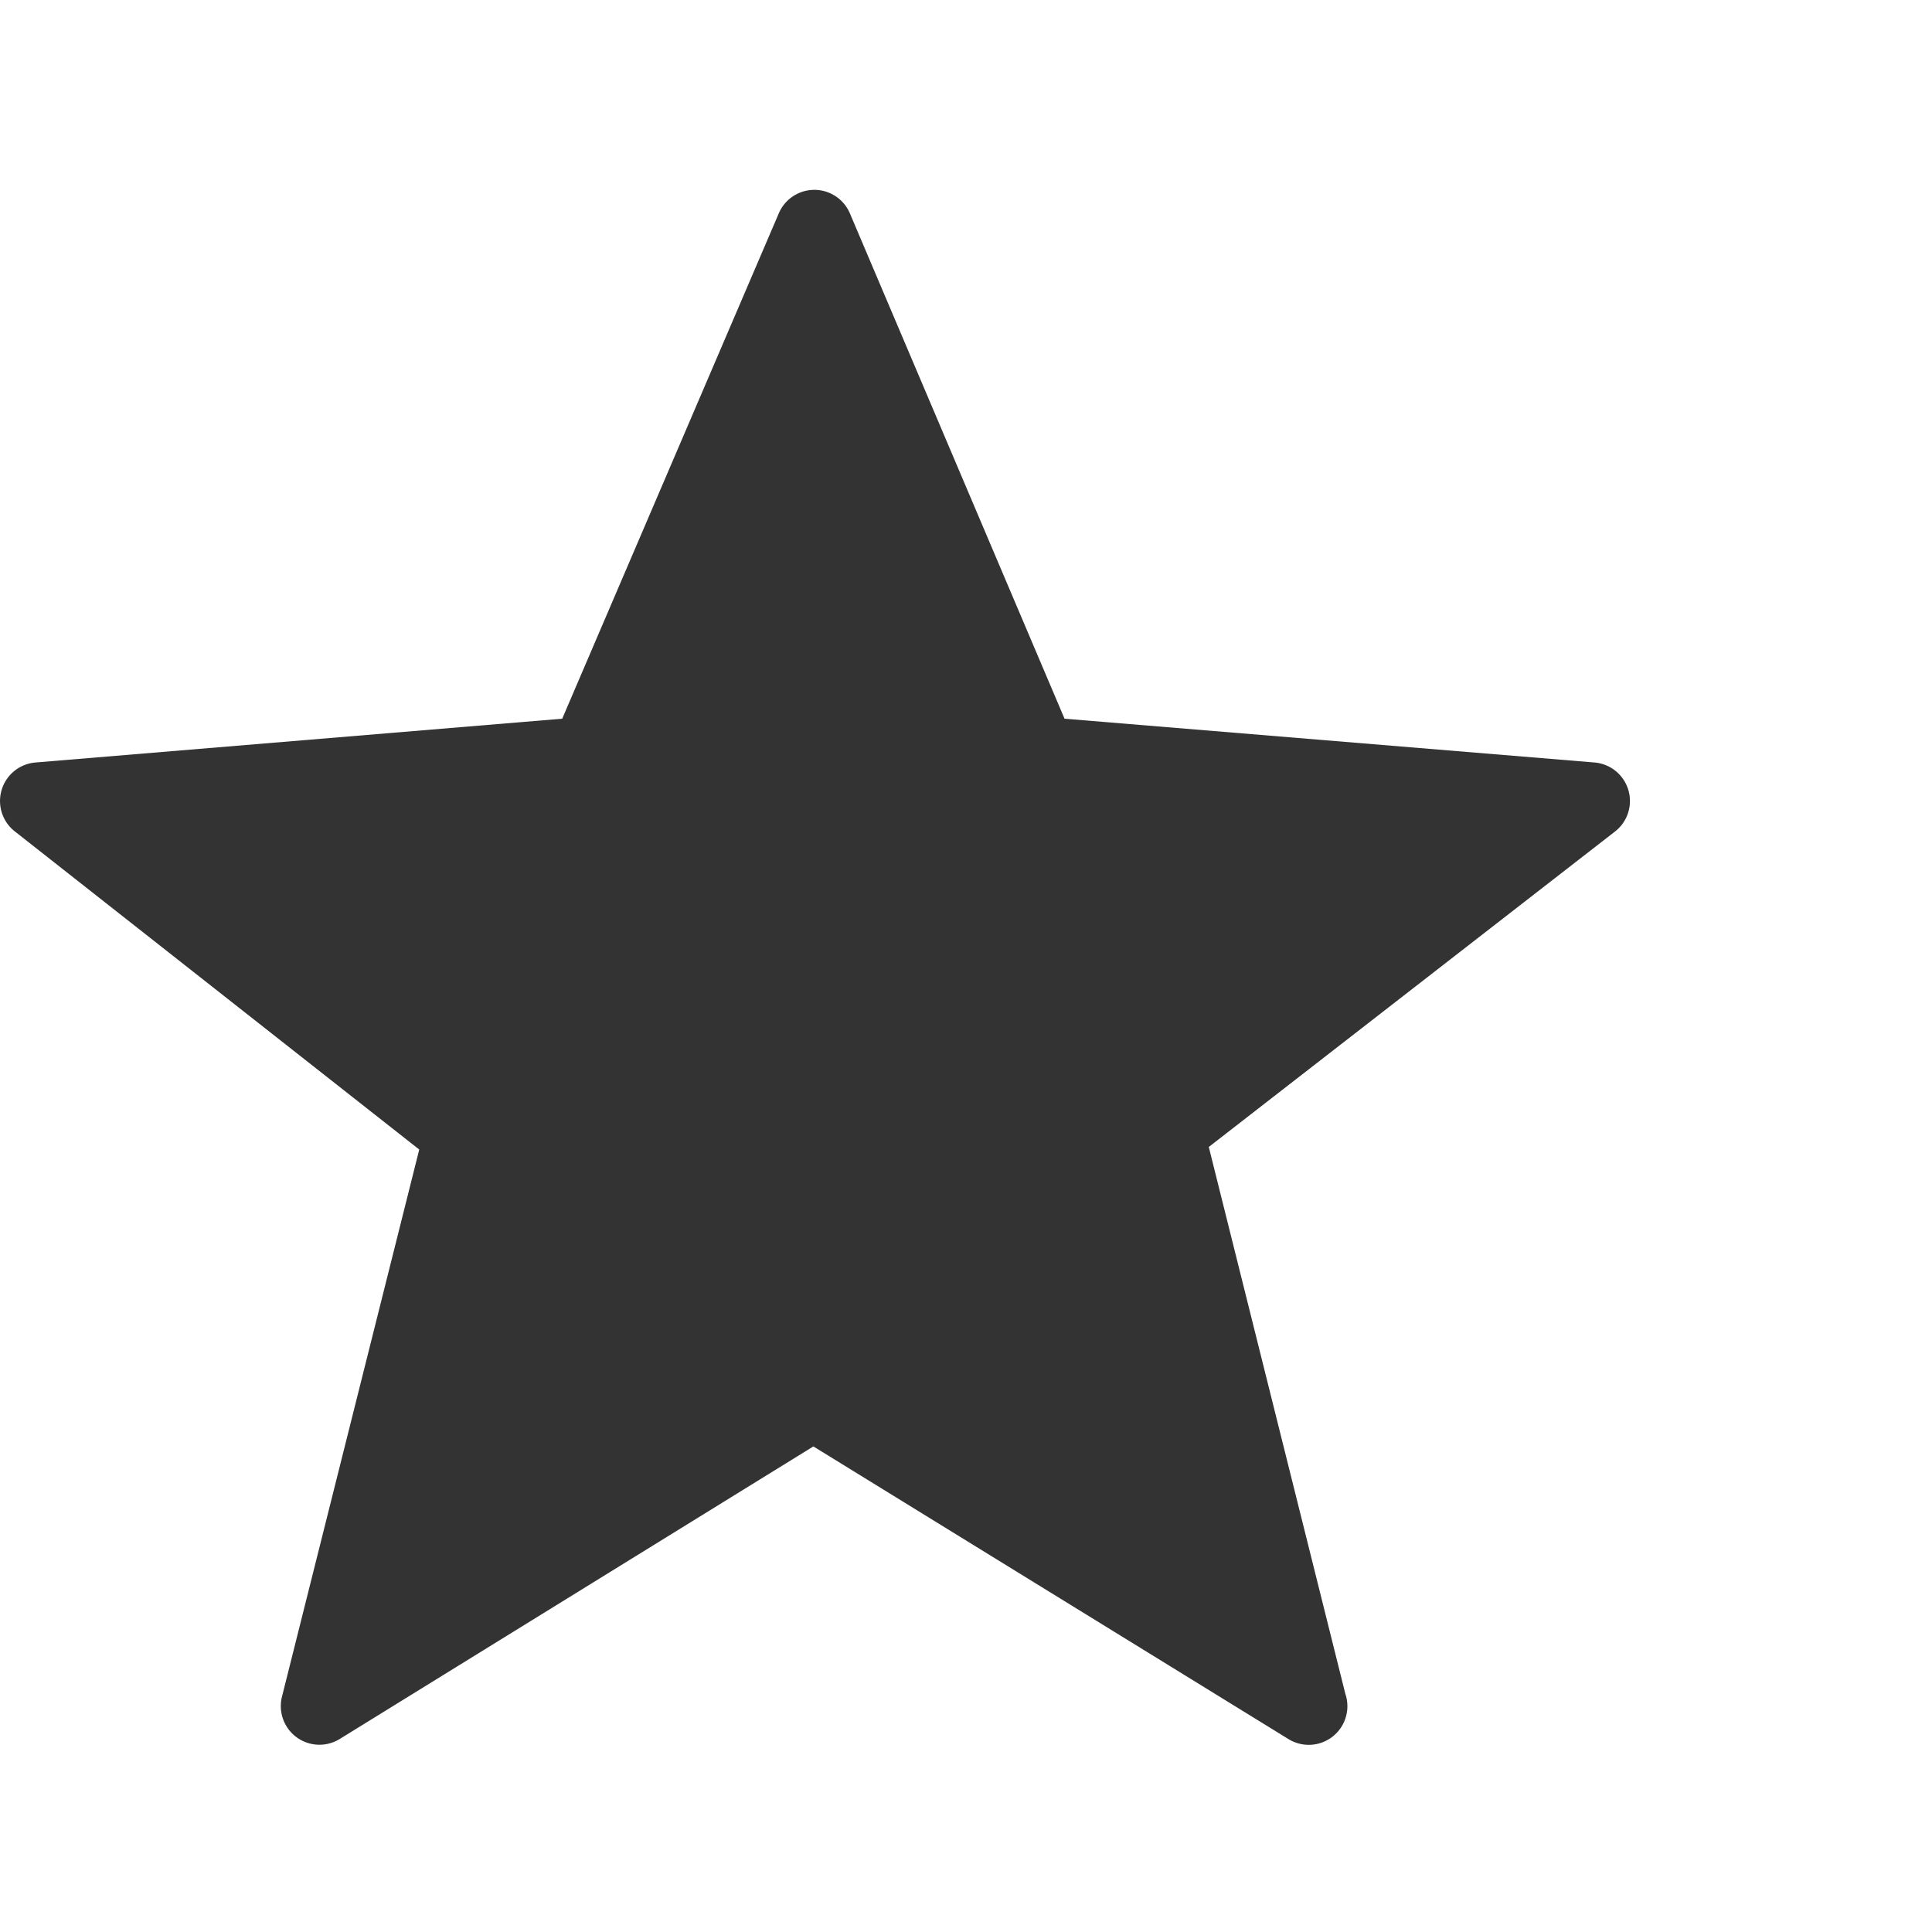 <svg id="Layer_1" data-name="Layer 1" xmlns="http://www.w3.org/2000/svg" viewBox="0 0 30 30"><defs><style>.cls-1{fill:#333;fill-rule:evenodd;}</style></defs><title>Artboard 38 copy 11</title><path class="cls-1" d="M12.63,22.46,5.28,27a.6.6,0,0,1-.9-.66l2.13-8.49L.23,12.91a.6.6,0,0,1,.32-1.07l8.18-.68,3.36-7.84a.6.6,0,0,1,1.11,0l3.33,7.84,8.23.68a.6.6,0,0,1,.32,1.07l-6.31,4.9,2.12,8.49A.6.6,0,0,1,20,27Z"/></svg>